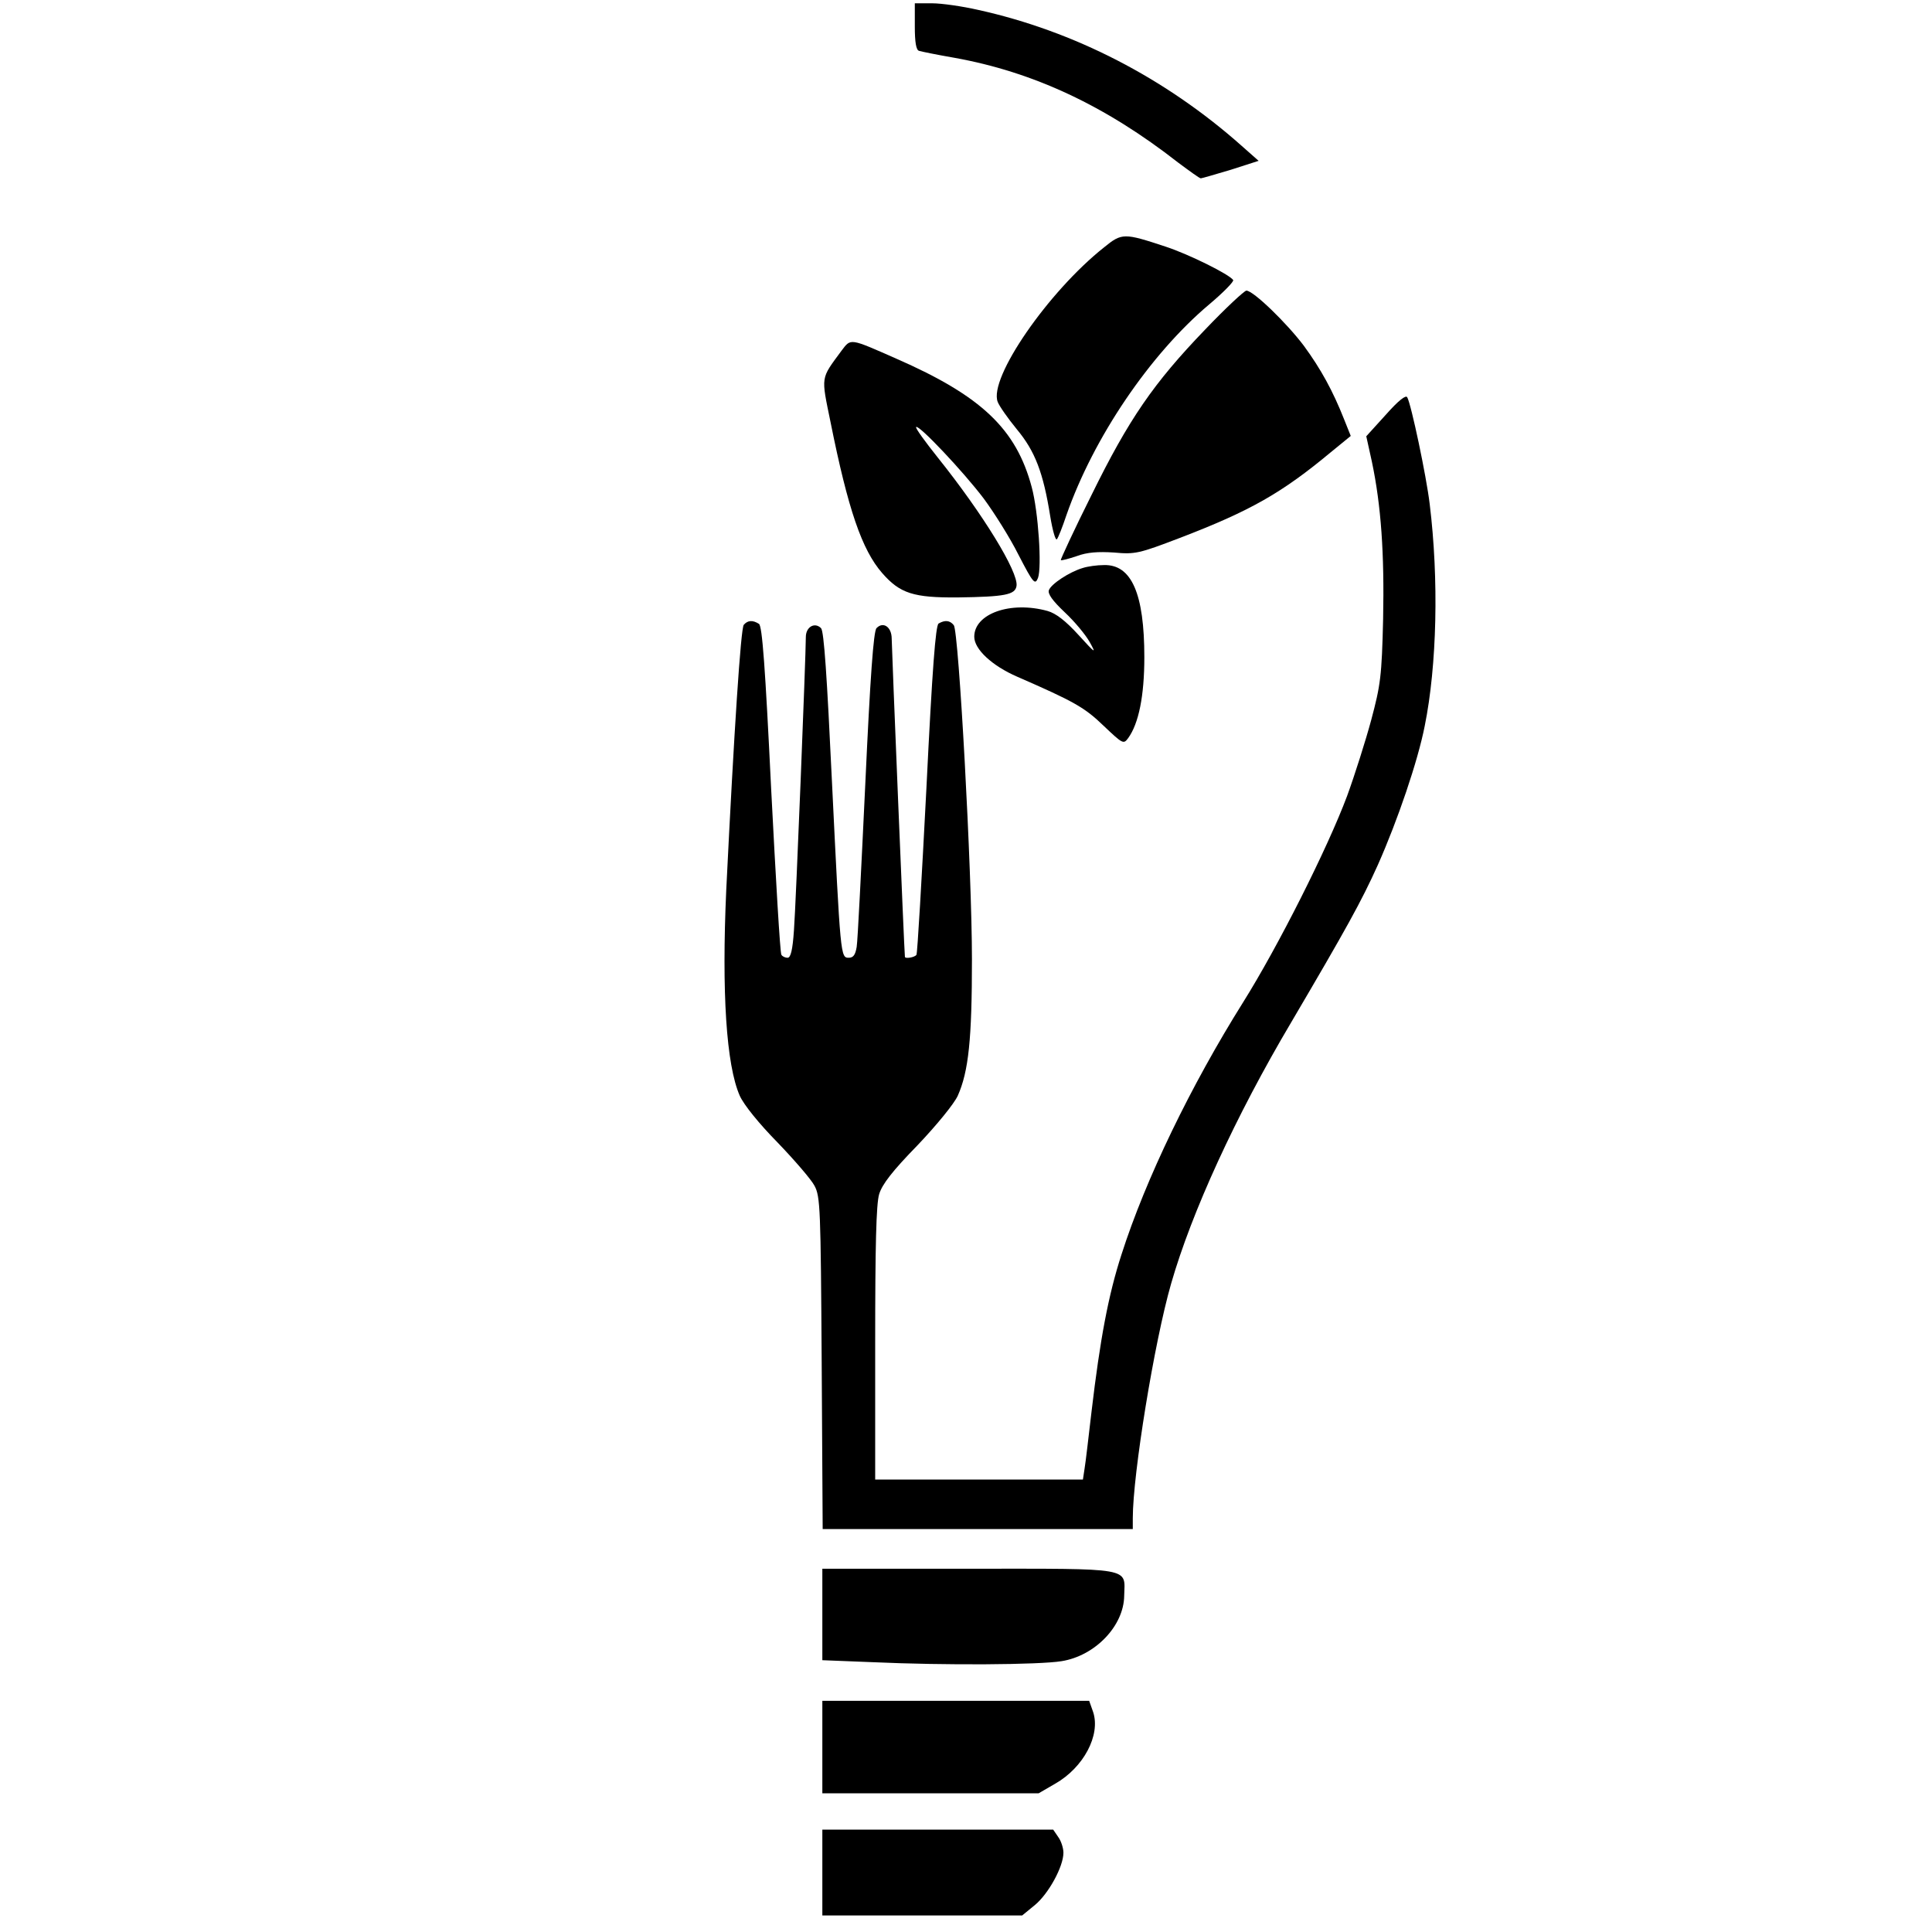 <?xml version="1.0" standalone="no"?>
<!DOCTYPE svg PUBLIC "-//W3C//DTD SVG 20010904//EN"
 "http://www.w3.org/TR/2001/REC-SVG-20010904/DTD/svg10.dtd">
<svg version="1.0" xmlns="http://www.w3.org/2000/svg"
 width="585pt" height="585pt" viewBox="0 0 585 585"
 preserveAspectRatio="xMidYMid meet">
<g transform="translate(0,585) scale(0.1,-0.1)"
fill="#000000" stroke="none">
<path d="M2770 5770 c0 -48 4 -72 13 -74 6 -2 55 -12 107 -21 239 -43 457
-145 677 -317 35 -26 65 -48 69 -48 3 0 44 12 91 26 l84 27 -52 46 c-231 205
-507 347 -797 411 -48 11 -111 20 -139 20 l-53 0 0 -70z"/>
<path d="M3343 5101 c-169 -134 -350 -396 -322 -468 5 -13 31 -50 58 -83 55
-66 80 -131 101 -263 7 -43 16 -74 20 -70 4 4 17 37 29 73 82 235 253 487 432
638 43 36 76 70 73 74 -11 17 -134 78 -204 101 -127 42 -133 42 -187 -2z"/>
<path d="M3649 4852 c-156 -162 -231 -271 -344 -501 -53 -106 -94 -195 -93
-197 2 -2 24 4 48 12 32 12 65 14 113 11 64 -6 76 -3 199 44 214 82 309 136
458 260 l60 49 -20 50 c-34 86 -70 152 -122 223 -52 69 -153 167 -174 167 -6
0 -63 -53 -125 -118z"/>
<path d="M2548 4788 c-64 -87 -62 -75 -33 -217 53 -264 95 -386 156 -456 54
-62 95 -75 229 -74 143 2 174 8 178 35 6 42 -102 218 -238 388 -39 49 -69 90
-66 93 8 8 143 -135 205 -217 31 -42 79 -118 105 -170 45 -87 50 -92 59 -70
12 33 1 201 -19 275 -47 176 -152 276 -410 389 -143 63 -137 62 -166 24z"/>
<path d="M4196 4594 l-59 -65 17 -77 c28 -133 38 -278 34 -476 -4 -174 -8
-201 -36 -306 -17 -63 -50 -167 -73 -230 -59 -158 -209 -456 -315 -625 -158
-252 -295 -535 -368 -763 -40 -123 -65 -257 -91 -477 -9 -77 -18 -155 -21
-172 l-5 -33 -314 0 -315 0 0 411 c0 296 3 423 12 453 9 30 40 70 116 148 59
62 111 126 122 150 33 74 43 172 43 413 0 266 -40 994 -55 1012 -12 15 -27 16
-46 5 -9 -6 -19 -134 -37 -501 -14 -271 -27 -496 -30 -502 -5 -8 -35 -13 -35
-6 -2 12 -40 940 -40 963 0 36 -26 53 -46 32 -9 -9 -19 -147 -34 -473 -12
-253 -23 -475 -26 -492 -4 -24 -10 -33 -24 -33 -25 0 -25 2 -51 535 -15 317
-24 454 -33 463 -19 19 -46 4 -46 -27 0 -55 -30 -810 -36 -888 -4 -60 -10 -83
-19 -83 -8 0 -16 4 -19 9 -4 5 -17 231 -31 502 -18 370 -27 494 -37 500 -19
12 -34 11 -46 -3 -9 -12 -29 -315 -53 -803 -14 -310 0 -530 41 -623 12 -27 58
-84 114 -141 51 -53 102 -112 112 -131 18 -33 19 -69 22 -537 l3 -503 469 0
470 0 0 33 c0 133 65 533 116 710 62 216 195 507 364 792 167 284 212 365 262
476 60 135 121 314 142 421 37 183 43 444 15 672 -10 84 -56 302 -68 323 -4 8
-27 -10 -65 -53z"/>
<path d="M3278 4130 c-40 -12 -95 -48 -102 -67 -4 -11 11 -32 48 -67 30 -28
64 -69 76 -91 20 -36 17 -34 -34 22 -39 43 -69 66 -94 73 -112 31 -222 -8
-222 -78 0 -38 54 -88 130 -121 172 -75 204 -93 261 -148 59 -56 61 -57 75
-38 32 44 49 128 49 245 0 193 -39 281 -122 279 -21 0 -50 -4 -65 -9z"/>
<path d="M2490 962 l0 -139 152 -6 c220 -10 504 -8 572 3 102 16 189 107 190
198 2 87 32 82 -470 82 l-444 0 0 -138z"/>
<path d="M2490 560 l0 -140 328 0 327 0 50 29 c86 49 138 147 115 217 l-12 34
-404 0 -404 0 0 -140z"/>
<path d="M2490 180 l0 -130 303 0 302 0 39 32 c41 34 86 116 86 158 0 14 -7
36 -16 48 l-15 22 -350 0 -349 0 0 -130z"/>
</g>
</svg>
